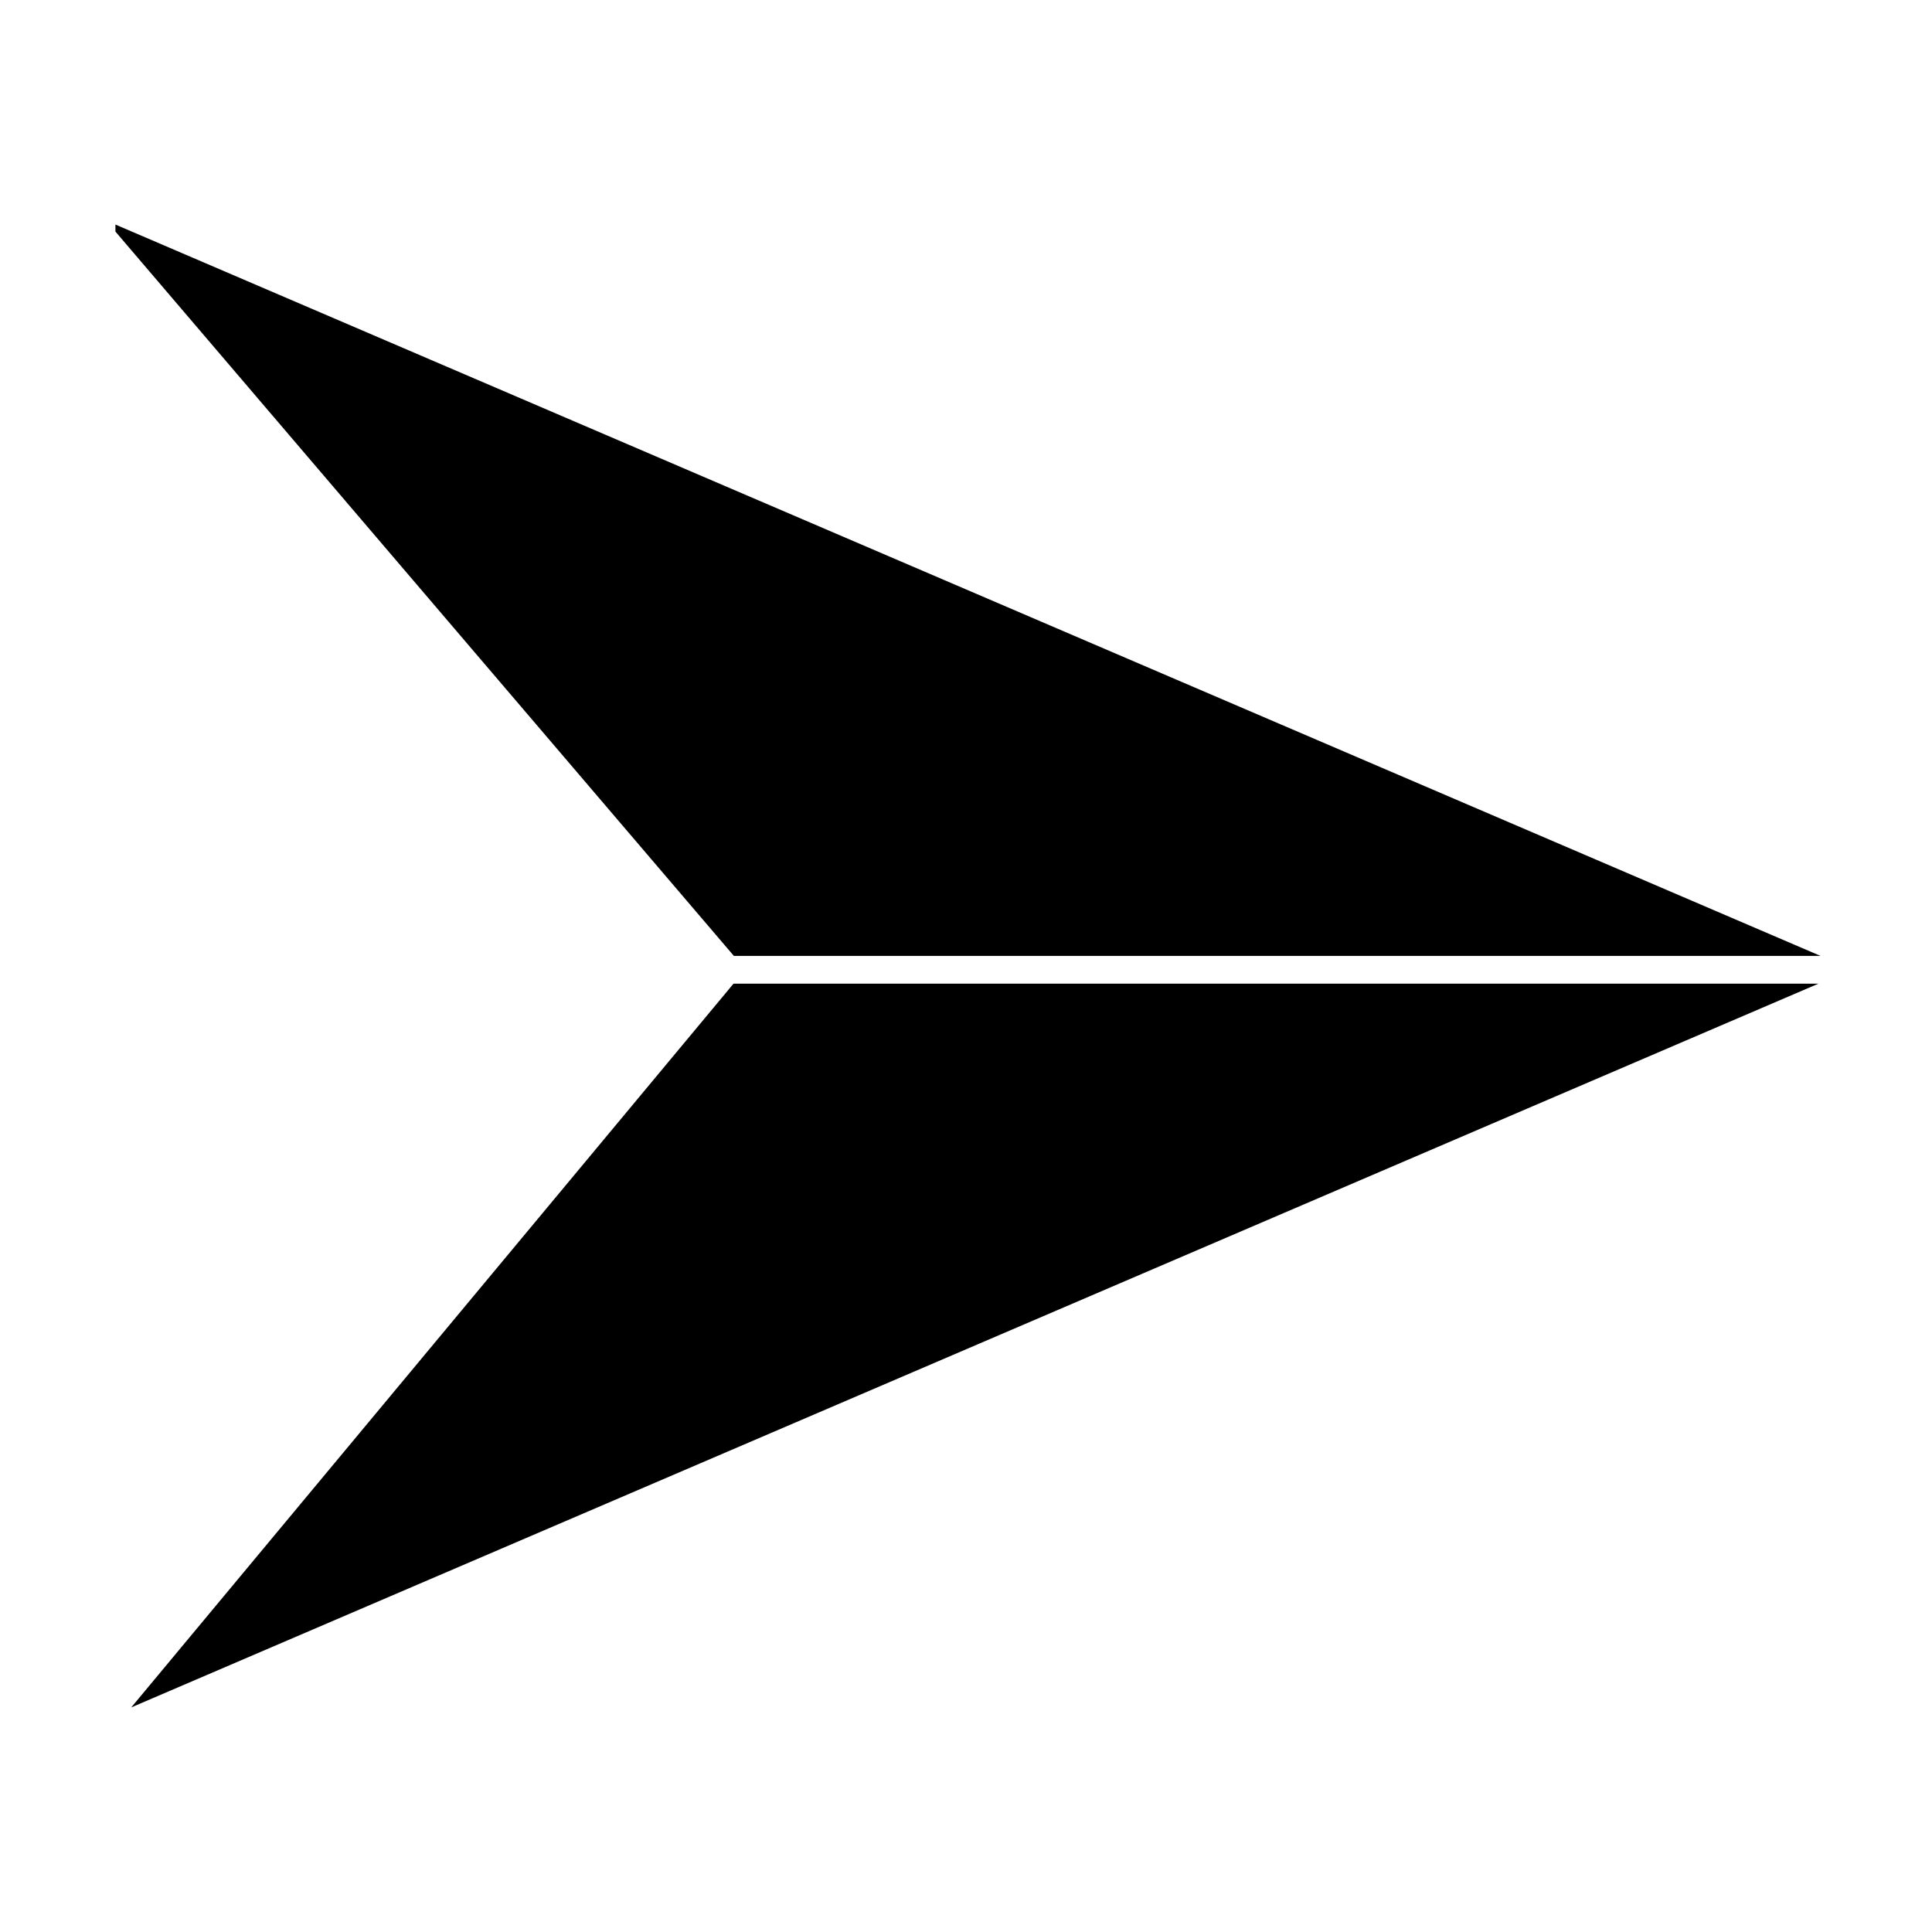 <?xml version="1.0" encoding="UTF-8"?>
<!-- The Best Svg Icon site in the world: iconSvg.co, Visit us! https://iconsvg.co -->
<svg fill="#000000" width="800px" height="800px" version="1.1" viewBox="144 144 512 512" xmlns="http://www.w3.org/2000/svg">
 <g>
  <path d="m626.46 397.33-451.87-193.82v1.863l163.89 191.95z"/>
  <path d="m178.78 596.48 447.13-191.8h-287.52z"/>
 </g>
</svg>